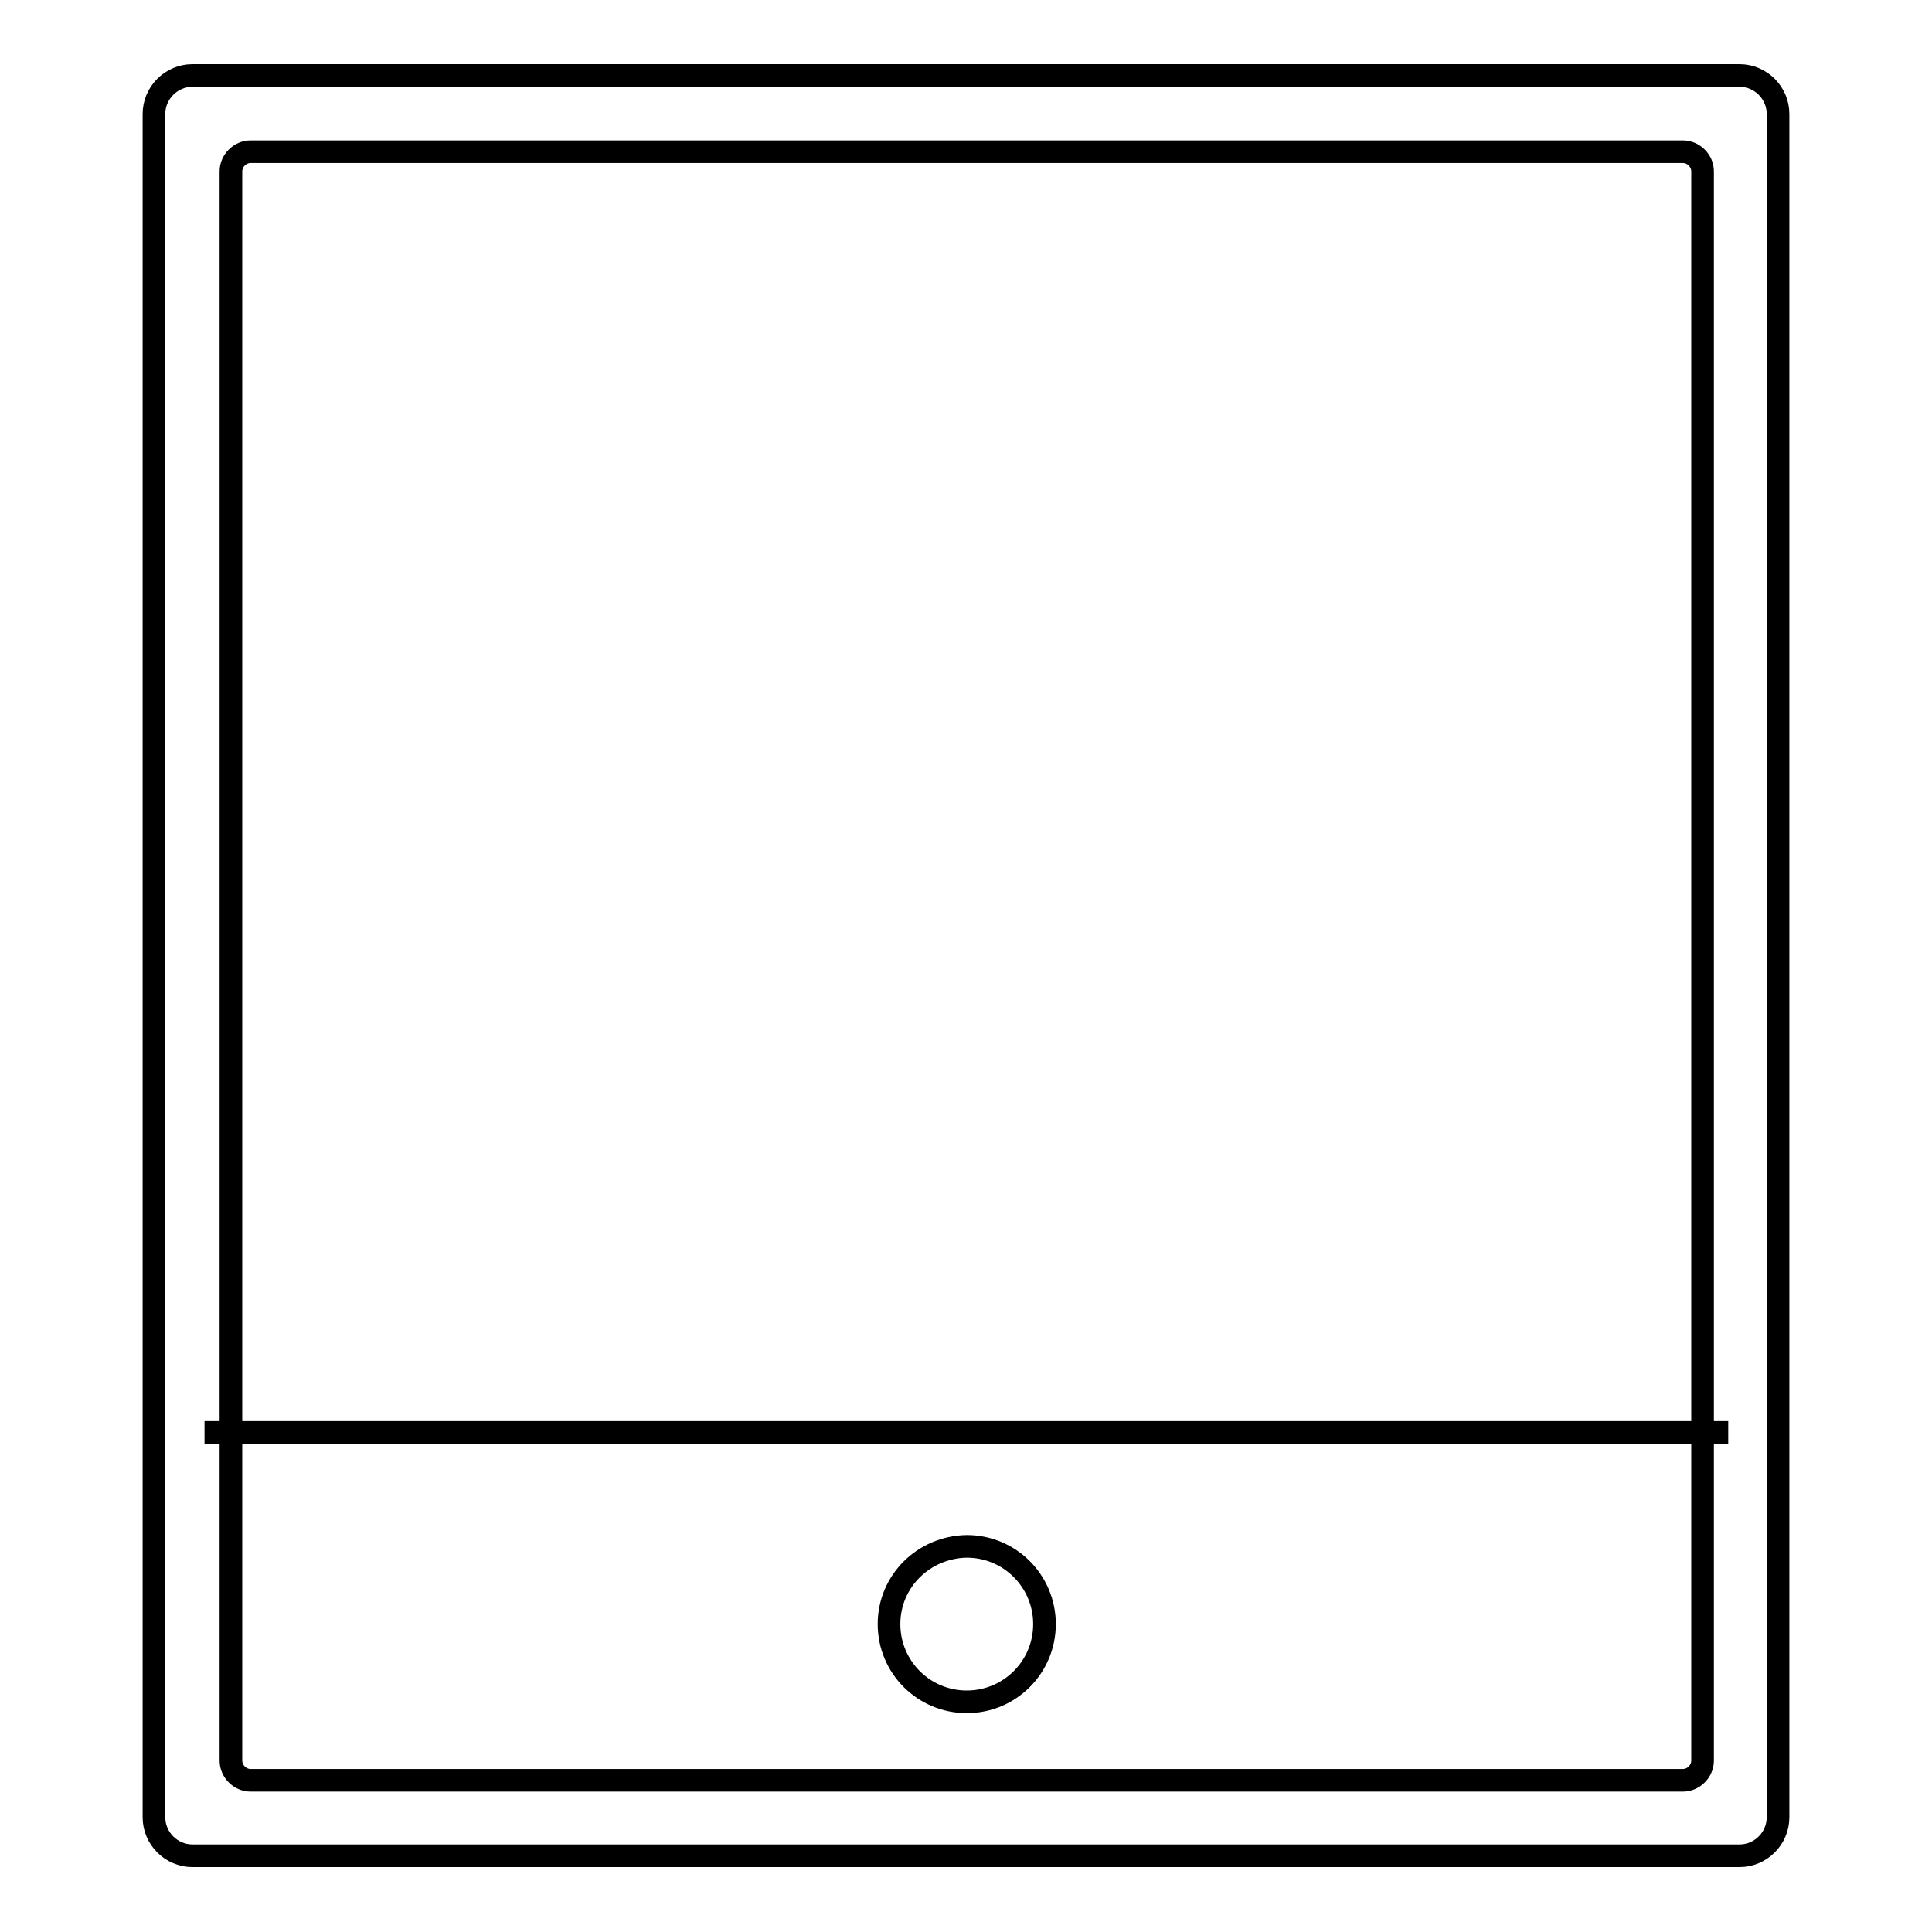 <?xml version="1.0" encoding="utf-8"?>
<!-- Svg Vector Icons : http://www.onlinewebfonts.com/icon -->
<!DOCTYPE svg PUBLIC "-//W3C//DTD SVG 1.1//EN" "http://www.w3.org/Graphics/SVG/1.1/DTD/svg11.dtd">
<svg version="1.1" xmlns="http://www.w3.org/2000/svg" xmlns:xlink="http://www.w3.org/1999/xlink" x="0px" y="0px" viewBox="0 0 256 256" enable-background="new 0 0 256 256" xml:space="preserve">
<g><g><path stroke-width="3" fill-opacity="0" stroke="#000000"  d="M230.5,10h-205c-2.8,0-5.1,2.3-5.1,5.1v225.7c0,2.8,2.3,5.1,5.1,5.1h205c2.8,0,5.1-2.3,5.1-5.1V15.1C235.6,12.3,233.3,10,230.5,10z M225.6,233.3c0,1.4-1.2,2.6-2.6,2.6H33.2c-1.4,0-2.6-1.2-2.6-2.6V22.7c0-1.4,1.2-2.6,2.6-2.6h189.8c1.4,0,2.6,1.2,2.6,2.6L225.6,233.3L225.6,233.3z"/><path stroke-width="3" fill-opacity="0" stroke="#000000"  d="M27.1,189.8H229H27.1z"/><path stroke-width="3" fill-opacity="0" stroke="#000000"  d="M117.8,215.2c0,5.7,4.6,10.3,10.3,10.3c5.7,0,10.3-4.6,10.3-10.3l0,0c0-5.7-4.6-10.3-10.3-10.3C122.4,205,117.8,209.5,117.8,215.2L117.8,215.2z"/></g></g>
</svg>